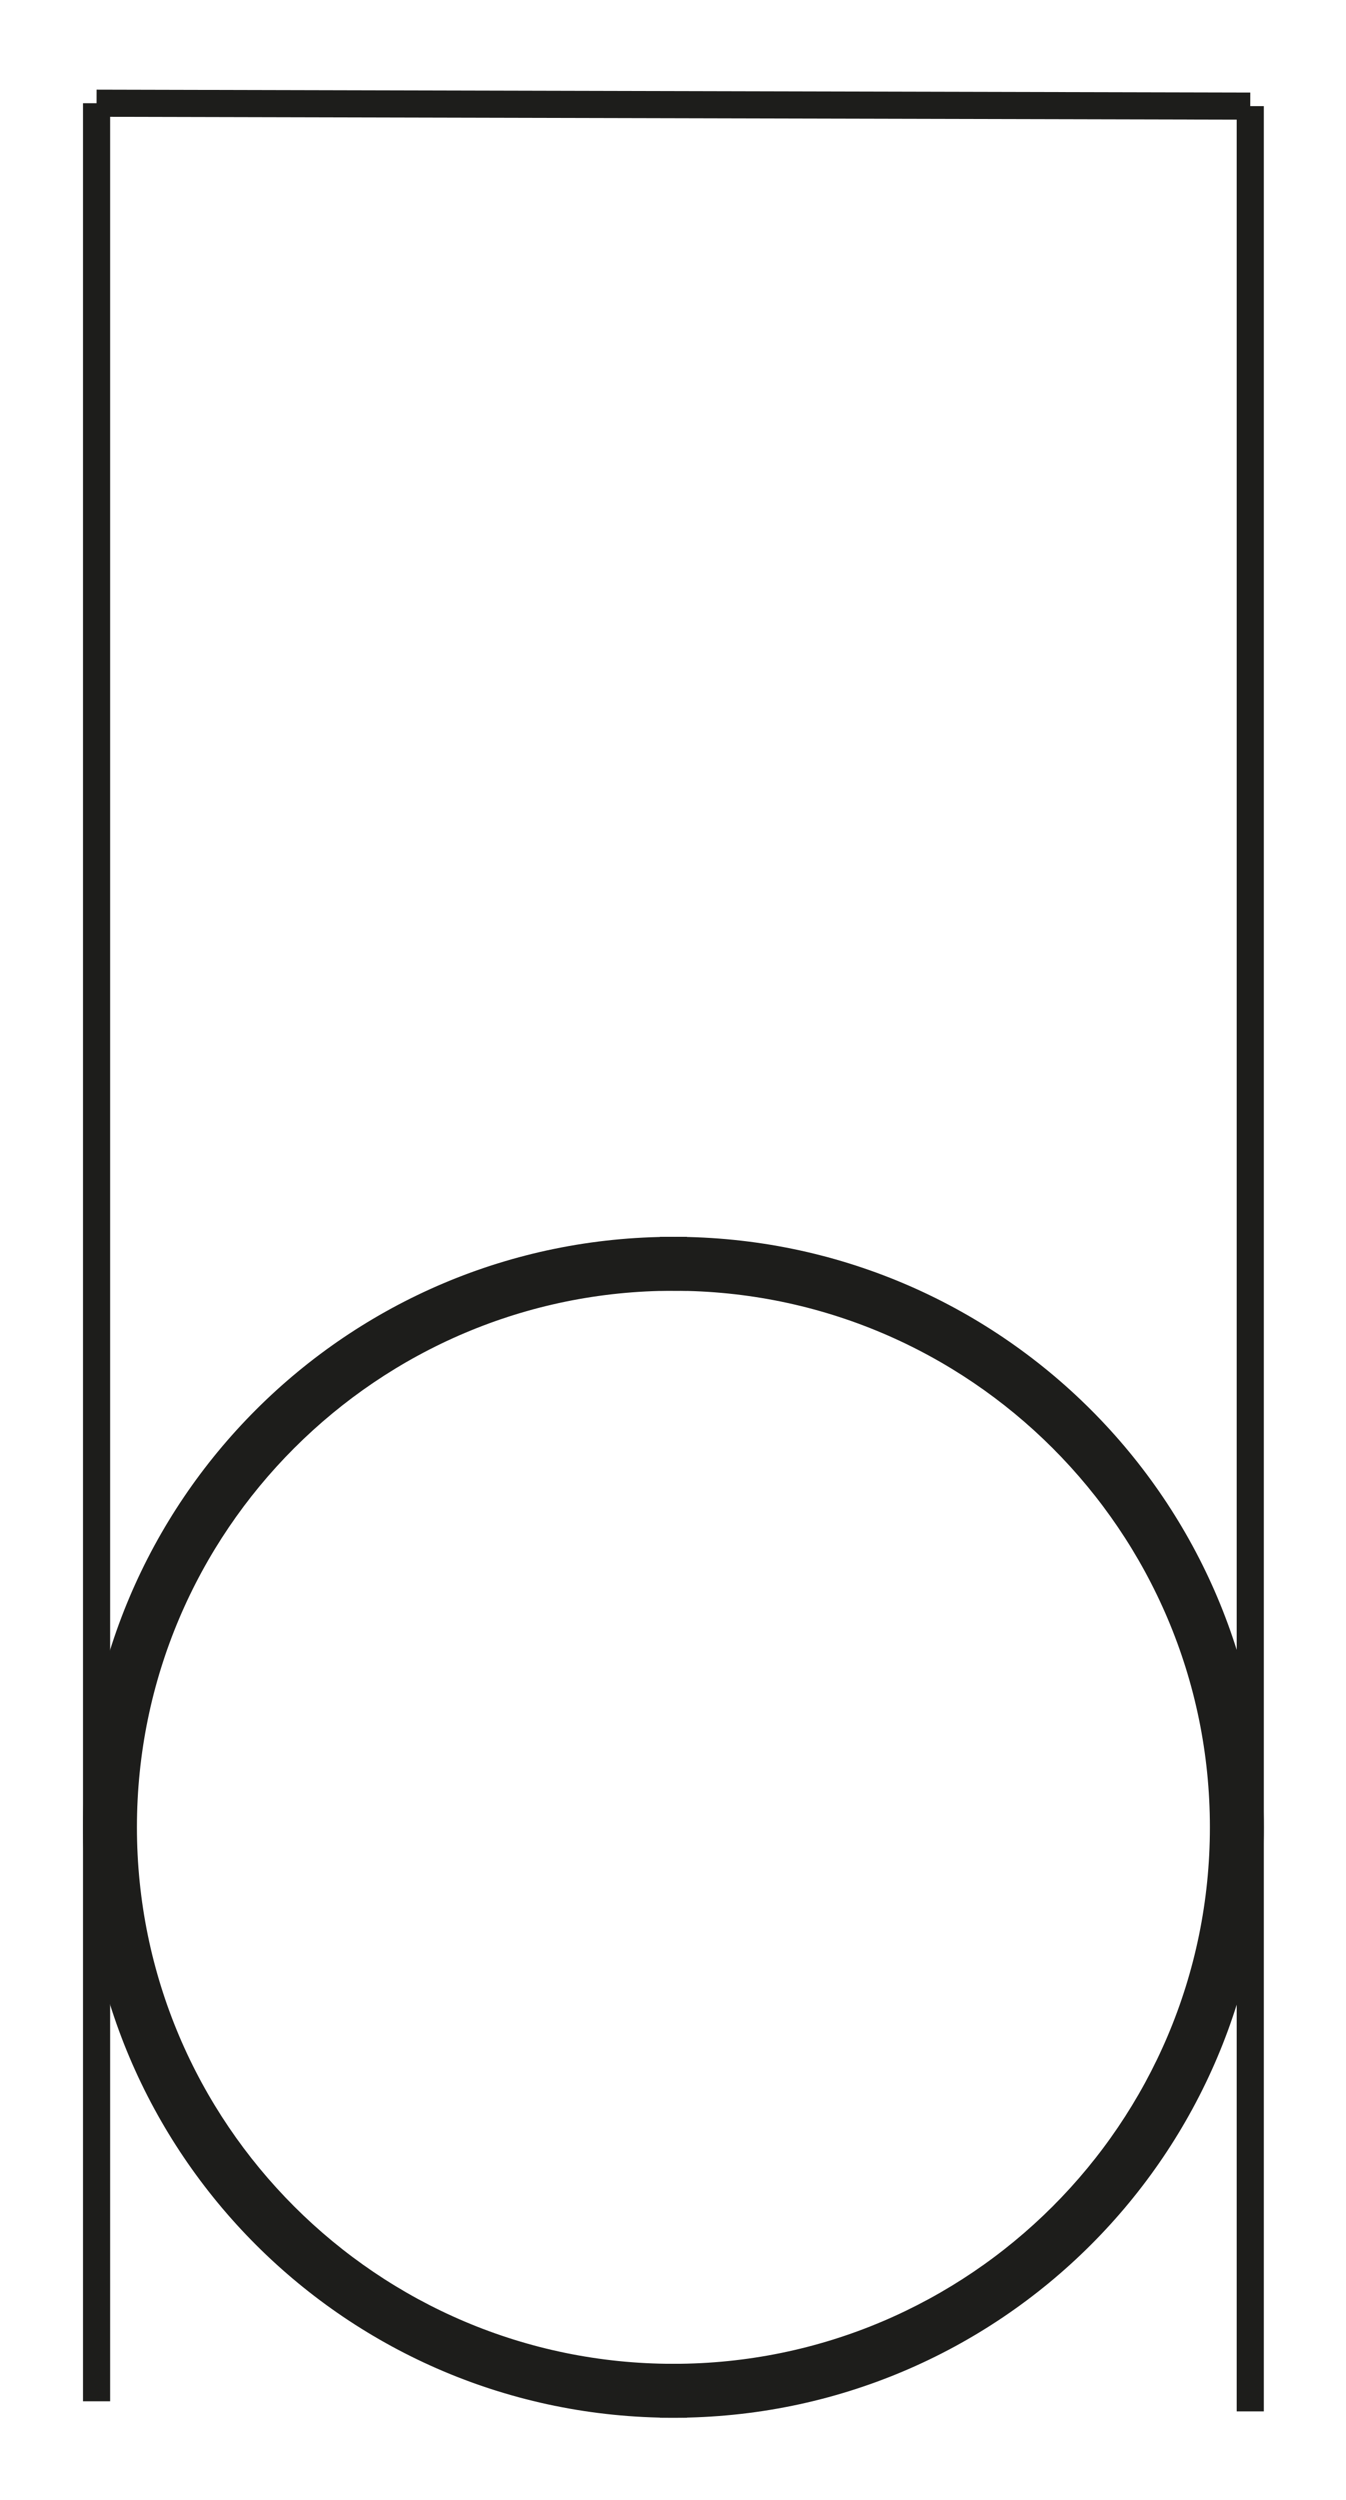 <?xml version="1.0" encoding="utf-8"?>
<!-- Generator: Adobe Illustrator 16.0.0, SVG Export Plug-In . SVG Version: 6.00 Build 0)  -->
<!DOCTYPE svg PUBLIC "-//W3C//DTD SVG 1.1//EN" "http://www.w3.org/Graphics/SVG/1.1/DTD/svg11.dtd">
<svg version="1.1" id="Calque_1" xmlns="http://www.w3.org/2000/svg" xmlns:xlink="http://www.w3.org/1999/xlink" x="0px" y="0px"
	 width="198.43px" height="368.5px" viewBox="0 0 198.43 368.5" enable-background="new 0 0 198.43 368.5" xml:space="preserve">
<path stroke="#1D1D1B" stroke-width="4" stroke-miterlimit="10" d="M180.365,269.361c0,44.712-36.377,81.089-81.089,81.09v3.949
	c46.966-0.001,85.039-38.074,85.039-85.039c0-46.967-38.072-85.04-85.039-85.04v3.948
	C143.989,188.27,180.365,224.647,180.365,269.361z"/>
<path stroke="#1D1D1B" stroke-width="4" stroke-miterlimit="10" d="M18.186,269.361c0-44.713,36.377-81.089,81.09-81.09v-3.949
	c-46.966,0.001-85.039,38.074-85.039,85.039c0,46.967,38.073,85.039,85.039,85.039v-3.949
	C54.563,350.451,18.186,314.074,18.186,269.361z"/>
<line fill="none" stroke="#1D1D1B" stroke-width="4" stroke-miterlimit="10" x1="14.237" y1="15.215" x2="184.315" y2="15.644"/>
<line fill="none" stroke="#1D1D1B" stroke-width="4" stroke-miterlimit="10" x1="14.237" y1="15.215" x2="14.237" y2="353.973"/>
<line fill="none" stroke="#1D1D1B" stroke-width="4" stroke-miterlimit="10" x1="184.315" y1="15.644" x2="184.315" y2="355.461"/>
</svg>
